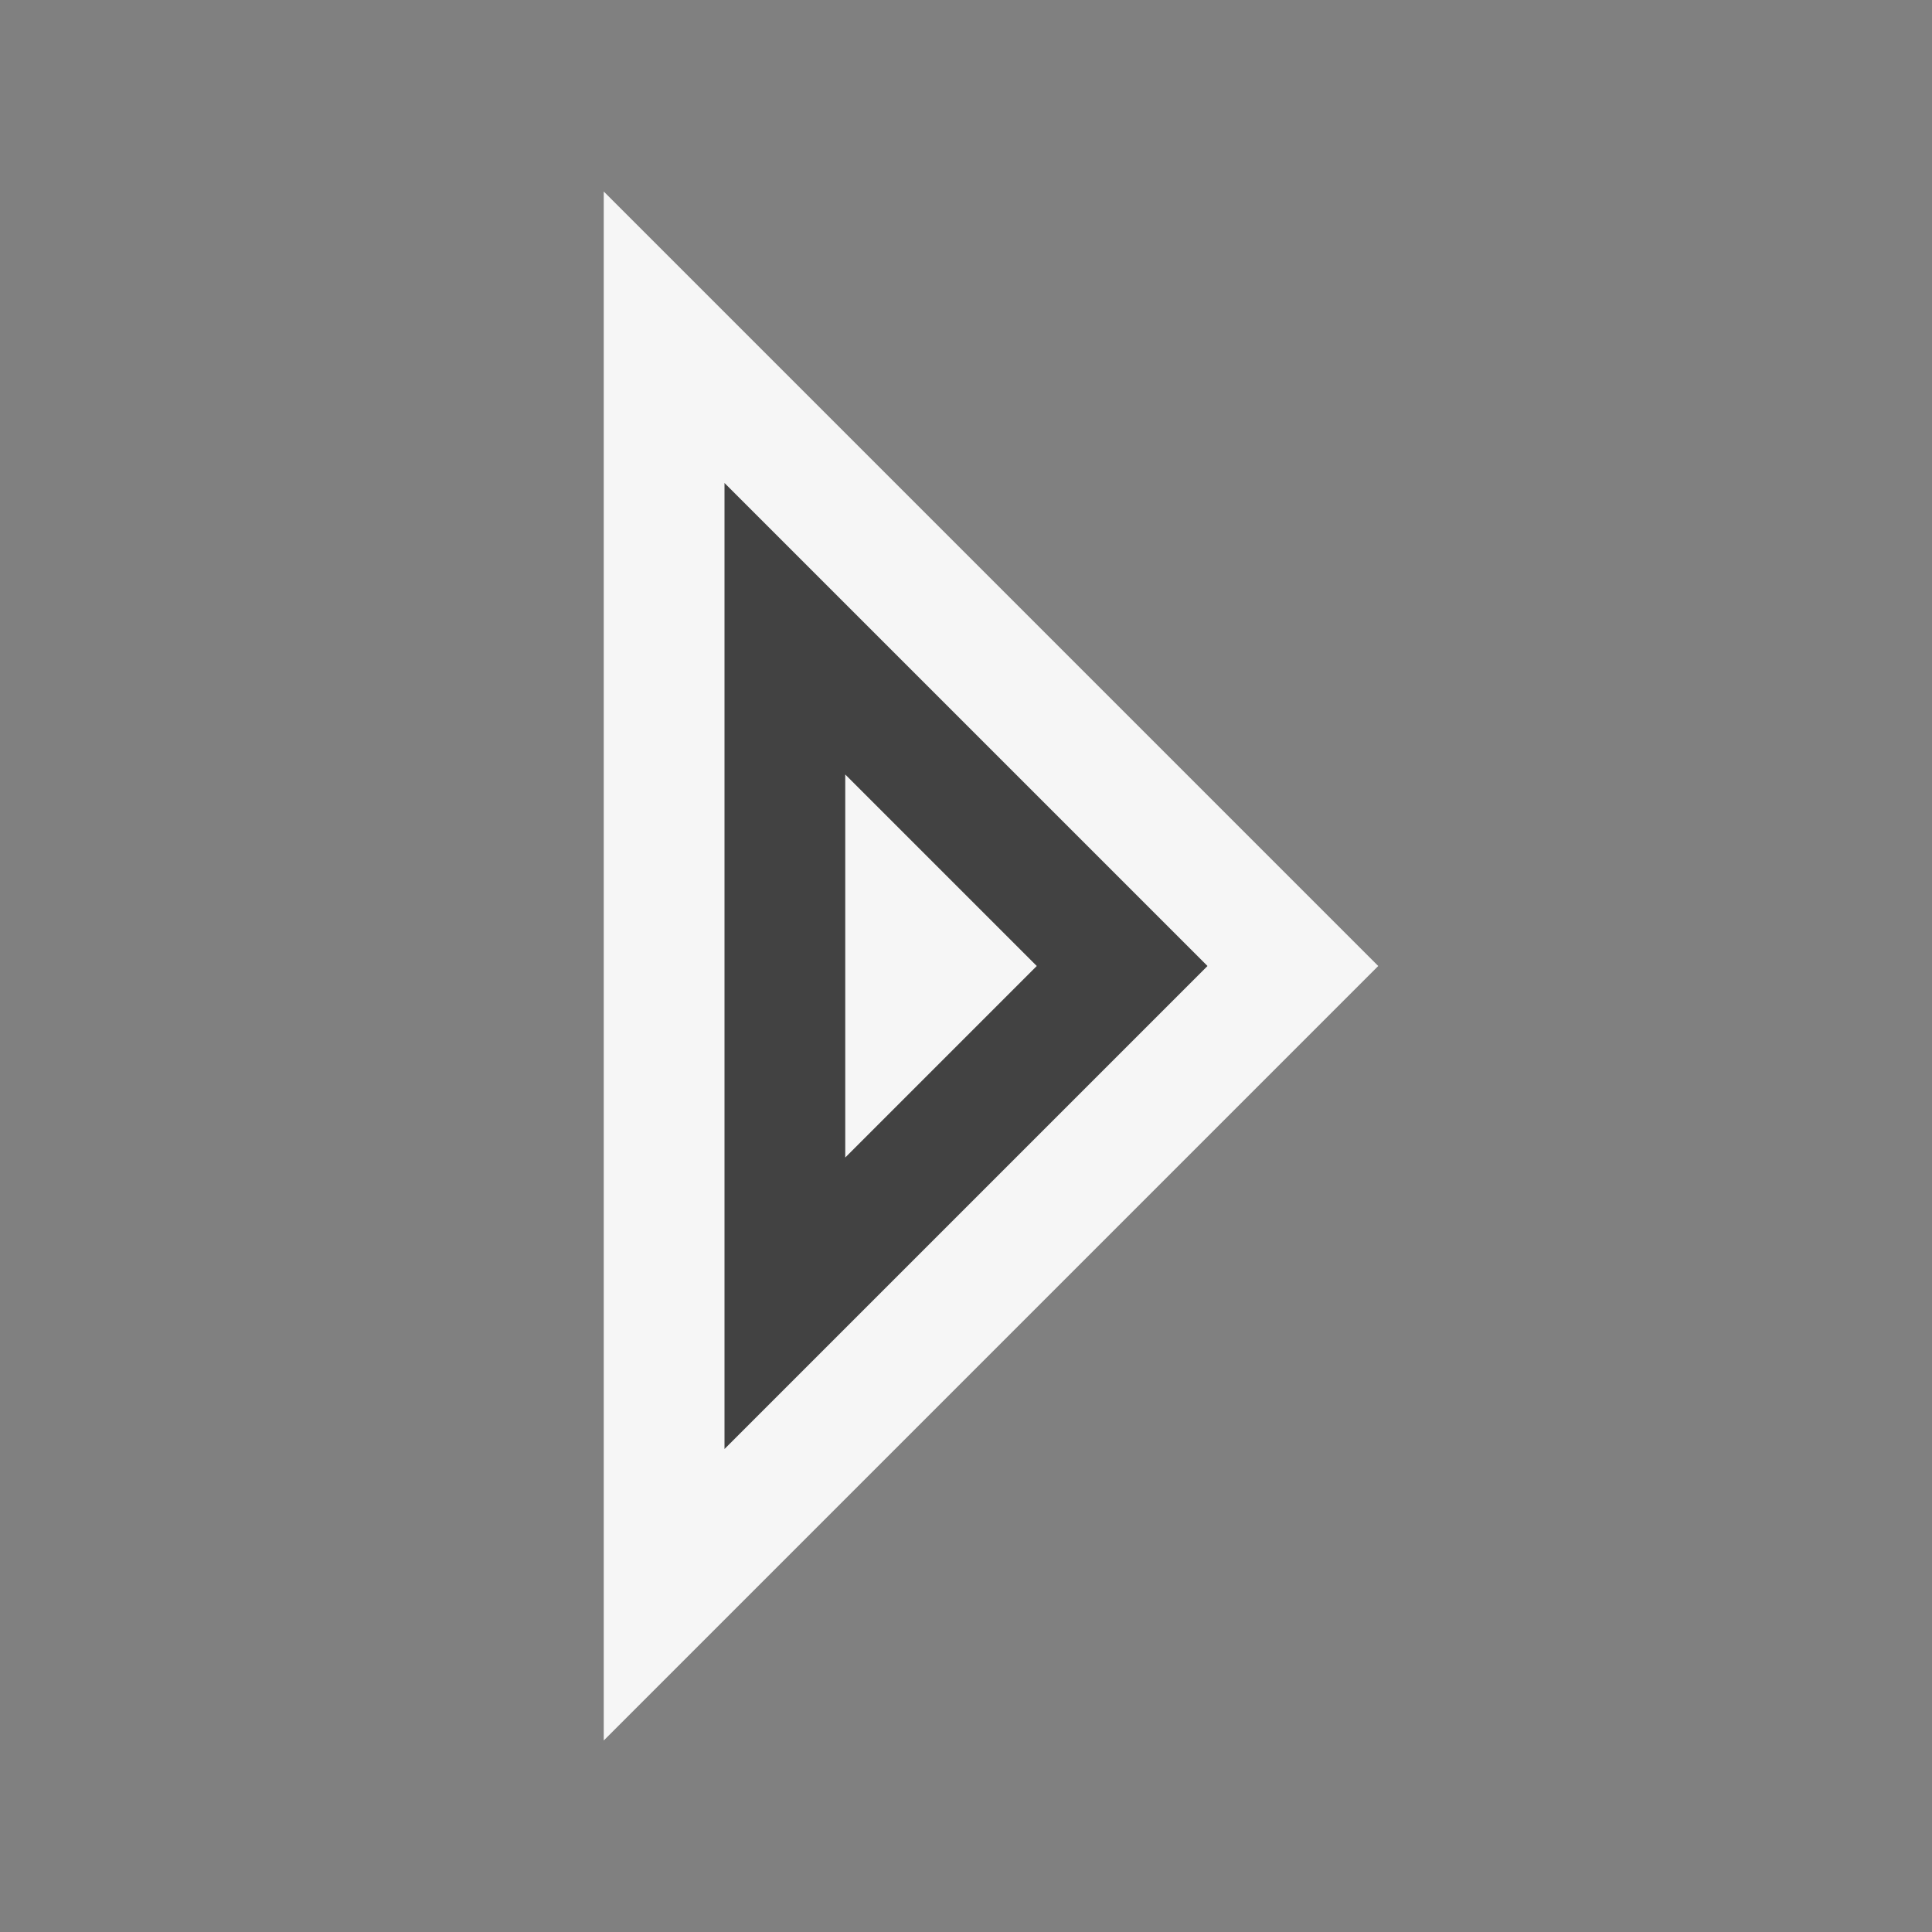 <svg xmlns="http://www.w3.org/2000/svg" viewBox="0 0 16 16"><rect x="0" y="0" width="16" height="16" fill="#808080" stroke="none"/><style>.icon-canvas-transparent{opacity:0;fill:#f6f6f6}.icon-vs-out{fill:#f6f6f6}.icon-vs-bg{fill:#424242}</style><path class="icon-canvas-transparent" d="M16 16H0V0h16v16z" id="canvas"/><path class="icon-vs-out" d="M5 1.586L11.414 8 5 14.414V1.586z" id="outline"/><g id="iconBg"><path class="icon-vs-bg" d="M6 4v8l4-4-4-4zm1 2.414L8.586 8 7 9.586V6.414z"/></g></svg>